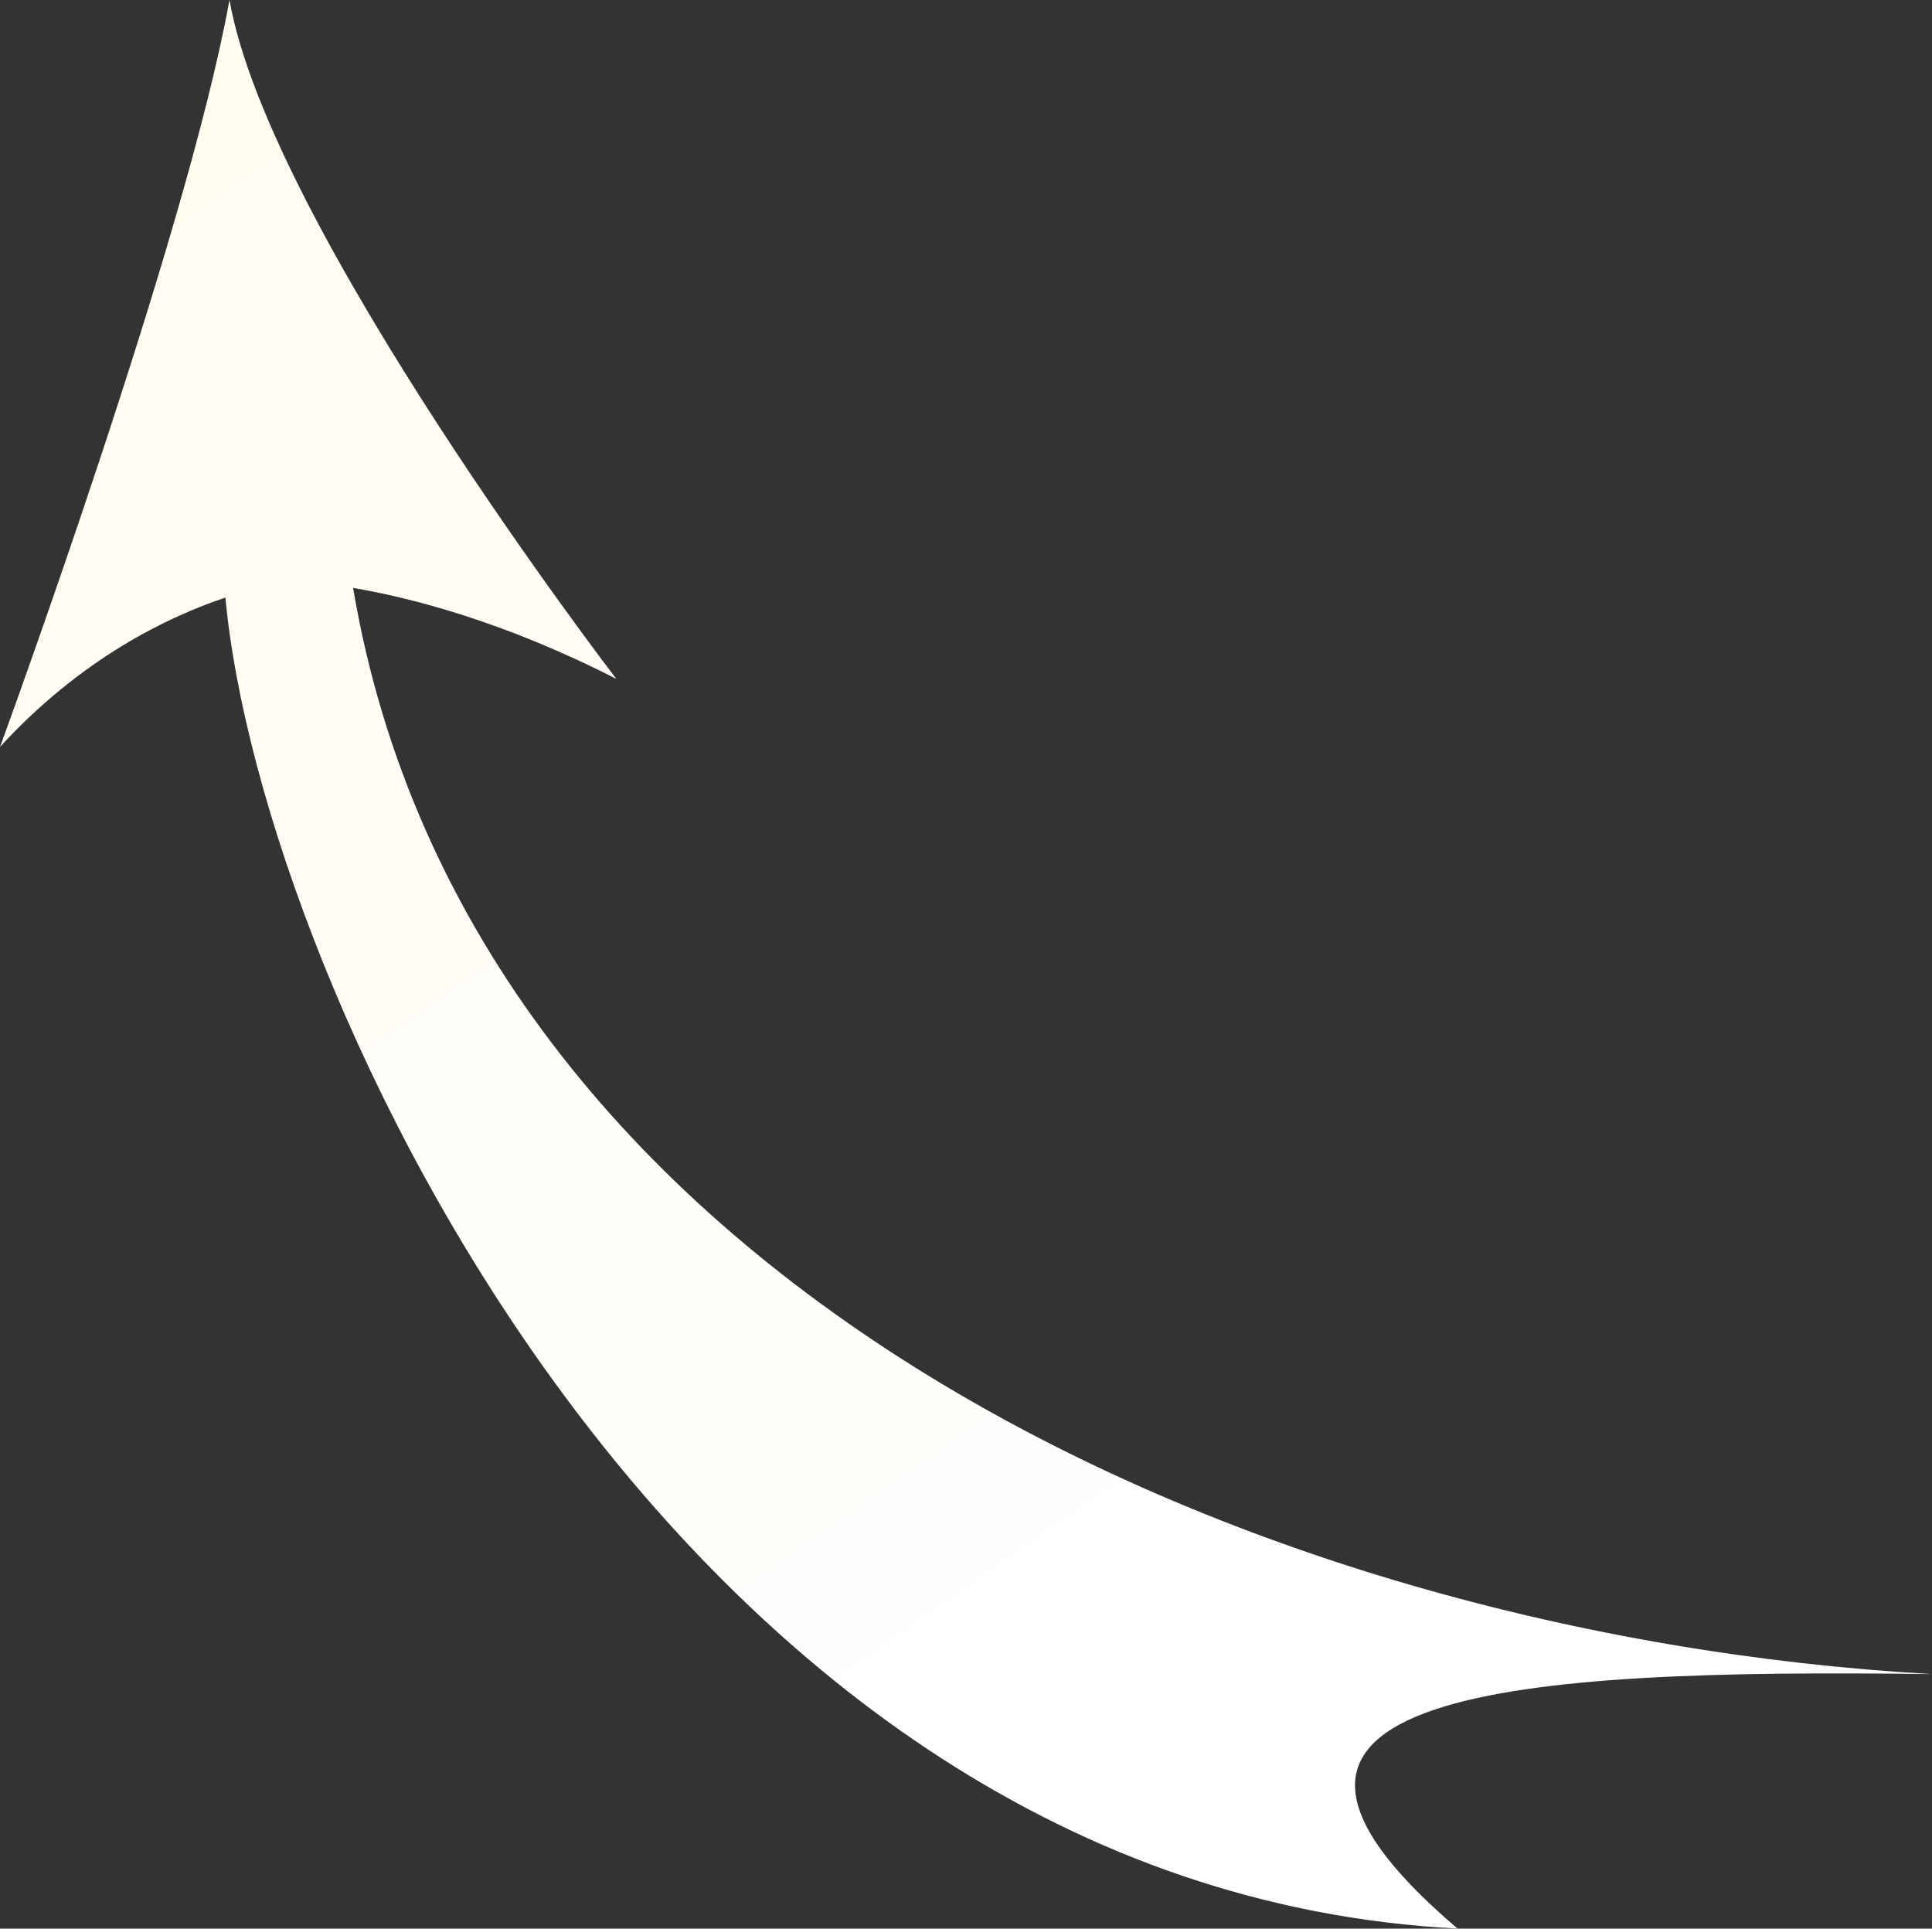 <?xml version="1.0" encoding="UTF-8" standalone="no"?><svg xmlns="http://www.w3.org/2000/svg" xmlns:xlink="http://www.w3.org/1999/xlink" fill="#000000" height="670.3" preserveAspectRatio="xMidYMid meet" version="1" viewBox="0.0 -0.0 671.5 670.3" width="671.5" zoomAndPan="magnify"><rect x="0.0" y="-0.0" width="671.5" height="670.3" fill="#333333" stroke="none"/><defs><linearGradient gradientUnits="userSpaceOnUse" id="a" x1="104.73" x2="494.52" xlink:actuate="onLoad" xlink:show="other" xlink:type="simple" y1="335.72" y2="895.84"><stop offset="0" stop-color="#fffcf0"/><stop offset="1" stop-color="#ffffff"/></linearGradient></defs><g><path d="m106.22 296.85c-14.969 83.104-79.75 259.59-79.75 259.59 28.134-30.692 58.189-45.164 78.344-51.906 12.442 135.14 157.72 448.72 428.25 462.59-97.365-82.899 20.469-90.338 164.94-88.438-240.44-13.546-508.43-138.14-548.81-377.5 19.687 3.336 52.09 11.482 91.5 31.625 0 0-120.53-156.99-134.47-235.97z" fill="url(#a)" transform="translate(-26.47 -296.85)"/></g></svg>
